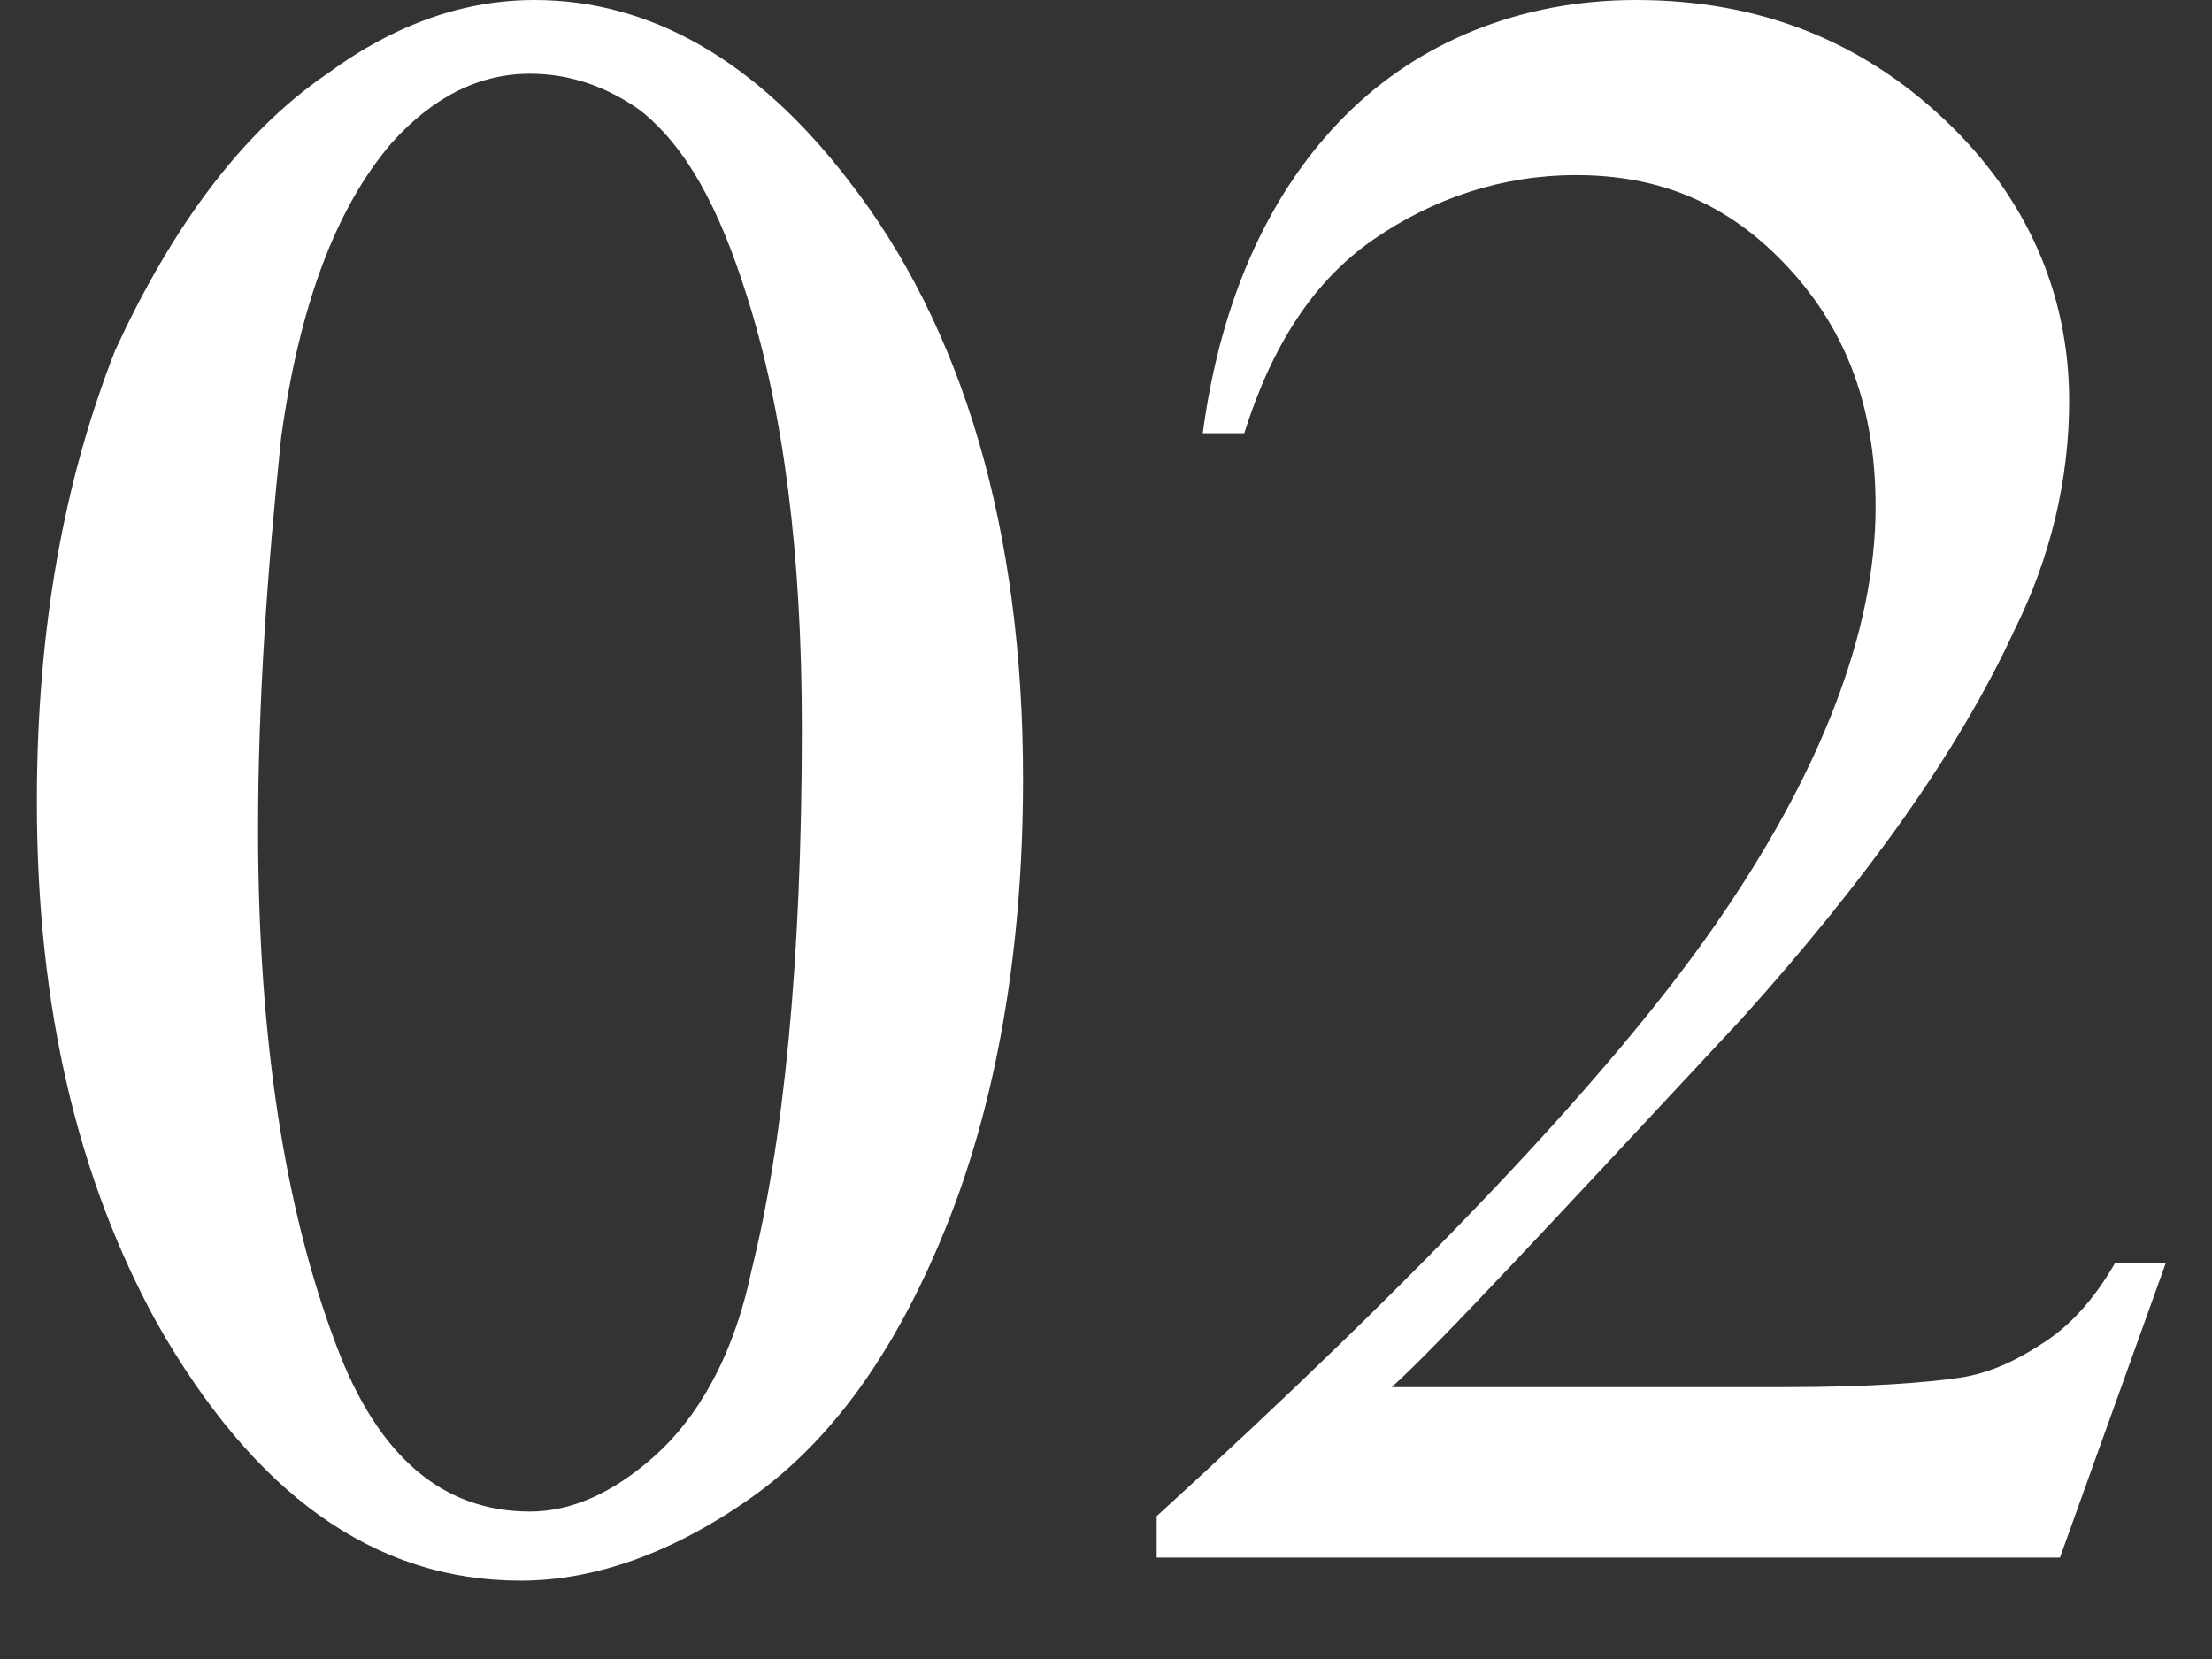 <svg enable-background="new 0 0 48 36" viewBox="0 0 48 36" xmlns="http://www.w3.org/2000/svg"><rect x="0" y="0" width="48" height="36" fill="#333333" stroke="none"/><g fill="#fff"><path d="m.8 17.4c0-3.8.6-7 1.7-9.8 1.2-2.6 2.7-4.7 4.6-6 1.5-1.1 3-1.6 4.5-1.6 2.5 0 4.8 1.3 6.8 3.9 2.5 3.2 3.8 7.6 3.8 13 0 3.8-.6 7.1-1.7 9.8s-2.5 4.6-4.2 5.8-3.4 1.8-5 1.8c-3.2 0-5.8-1.9-7.9-5.6-1.7-3.1-2.6-6.8-2.6-11.3zm4.8.6c0 4.6.6 8.3 1.7 11.2.9 2.4 2.3 3.6 4.2 3.6.9 0 1.8-.4 2.7-1.2s1.7-2.1 2.1-4c.7-2.8 1.1-6.7 1.1-11.8 0-3.8-.4-6.9-1.2-9.4-.6-1.9-1.3-3.2-2.3-4-.7-.5-1.5-.8-2.4-.8-1.1 0-2.1.5-3 1.5-1.2 1.4-2 3.5-2.4 6.4-.3 2.9-.5 5.7-.5 8.5z"/><path d="m47 27.4-2.3 6.4h-19.6v-.9c5.7-5.2 9.8-9.5 12.1-12.8s3.5-6.4 3.5-9.1c0-2.1-.6-3.8-1.9-5.2s-2.8-2-4.6-2c-1.6 0-3.1.5-4.4 1.4s-2.2 2.3-2.8 4.2h-.9c.4-3 1.5-5.3 3.1-6.9s3.8-2.5 6.3-2.5c2.7 0 4.9.9 6.7 2.6s2.7 3.8 2.7 6.1c0 1.7-.4 3.4-1.2 5-1.2 2.6-3.2 5.4-5.9 8.4-4.1 4.4-6.6 7.1-7.6 8h8.6c1.8 0 3-.1 3.7-.2s1.3-.4 1.9-.8 1.1-1 1.5-1.7z"/></g></svg>